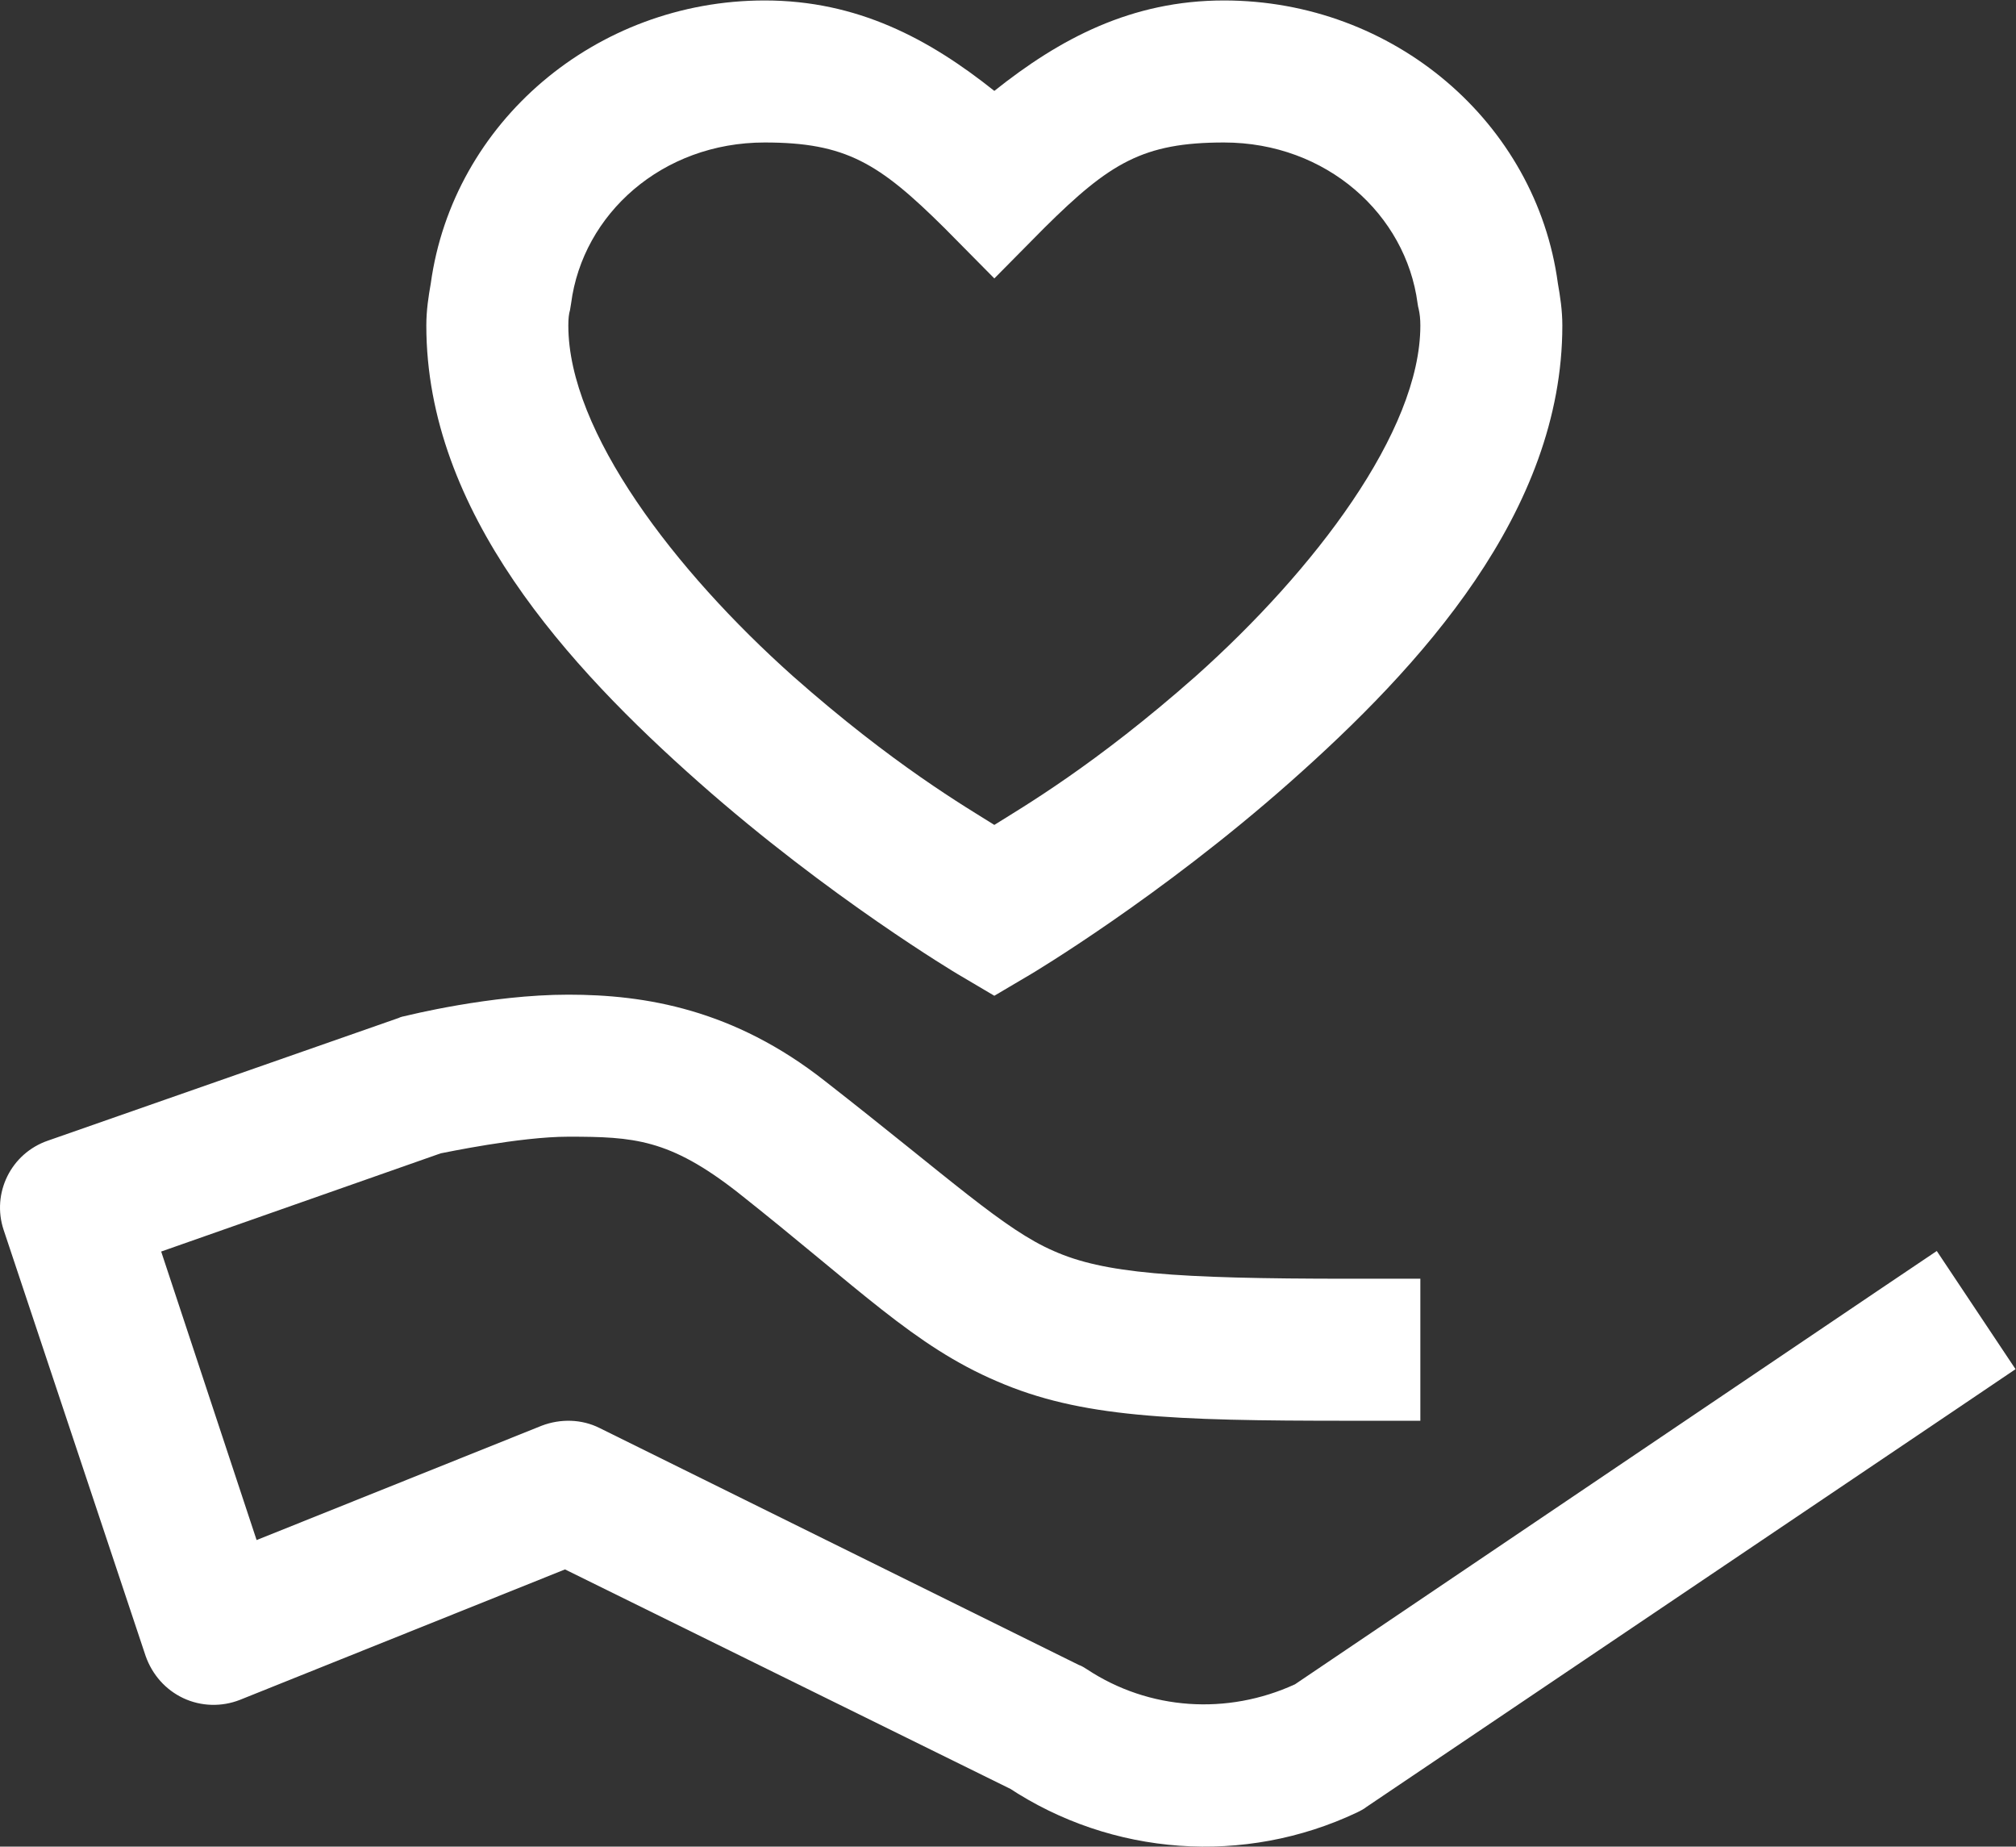 <?xml version="1.0" encoding="UTF-8" standalone="no"?>
<svg
   xmlns:dc="http://purl.org/dc/elements/1.1/"
   xmlns:cc="http://creativecommons.org/ns#"
   xmlns:rdf="http://www.w3.org/1999/02/22-rdf-syntax-ns#"
   xmlns:svg="http://www.w3.org/2000/svg"
   xmlns="http://www.w3.org/2000/svg"
   viewBox="0 0 59.139 54.16"
   height="54.16"
   width="59.139"
   xml:space="preserve"
   id="svg2"
   version="1.1"><rect x="0" y="0" width="59.139" height="54.16" fill="#333333" stroke="none"/><defs
     id="defs6"><clipPath
       id="clipPath18"
       clipPathUnits="userSpaceOnUse"><path
         id="path16"
         d="M 0,40.62 H 44.354 V 0 H 0 Z" /></clipPath></defs><g
     transform="matrix(1.333,0,0,-1.333,0,54.16)"
     id="g10"><g
       id="g12"><g
         clip-path="url(#clipPath18)"
         id="g14"><g
           transform="translate(12.507,18.745)"
           id="g20"><path
             id="path22"
             style="fill:#ffffff;fill-opacity:1;fill-rule:nonzero;stroke:none"
             d="m 0,0 c -1.721,0 -3.564,-0.464 -3.564,-0.464 -0.061,-0.012 -0.123,-0.024 -0.171,-0.049 l -7.715,-2.698 c -0.818,-0.28 -1.245,-1.159 -0.977,-1.965 l 3.125,-9.375 c 0.147,-0.415 0.44,-0.744 0.83,-0.928 0.391,-0.183 0.843,-0.195 1.245,-0.037 l 7.154,2.87 9.936,-4.895 -0.183,0.098 c 2.283,-1.514 5.201,-1.722 7.678,-0.55 0.074,0.036 0.147,0.073 0.208,0.122 l 13,8.765 1.282,0.866 -1.733,2.6 -1.306,-0.879 -12.818,-8.655 c -1.489,-0.683 -3.21,-0.573 -4.577,0.33 -0.061,0.037 -0.11,0.073 -0.184,0.098 L 0.684,-9.533 c -0.391,0.195 -0.855,0.207 -1.27,0.049 L -6.86,-12 l -2.1,6.348 6.152,2.161 c 0.074,0.012 1.734,0.366 2.808,0.366 1.44,0 2.222,-0.049 3.723,-1.221 2.686,-2.124 3.882,-3.381 5.713,-4.162 1.832,-0.794 3.821,-0.867 7.752,-0.867 h 1.562 v 3.125 h -1.562 c -3.882,0 -5.409,0.122 -6.506,0.61 -1.099,0.476 -2.247,1.563 -5.03,3.736 C 3.638,-0.317 1.685,0 0,0 m 4.321,18.75 c 1.783,0 2.515,-0.452 3.955,-1.88 l 1.099,-1.111 1.099,1.111 c 1.44,1.428 2.172,1.88 3.955,1.88 2.259,0 4.004,-1.587 4.26,-3.54 l 0.012,-0.073 0.012,-0.049 c 0.025,-0.11 0.037,-0.22 0.037,-0.366 0,-2.332 -2.344,-5.396 -4.943,-7.715 C 11.597,5.054 9.998,4.126 9.375,3.735 8.752,4.126 7.153,5.054 4.944,7.007 2.344,9.326 0,12.39 0,14.722 c 0,0.158 0.012,0.256 0.037,0.341 l 0.024,0.147 c 0.256,1.965 2.002,3.54 4.26,3.54 m 0,3.125 c -3.723,0 -6.86,-2.686 -7.348,-6.226 -0.049,-0.28 -0.098,-0.586 -0.098,-0.927 0,-4.102 3.125,-7.508 5.994,-10.047 2.868,-2.539 5.7,-4.223 5.7,-4.223 l 0.806,-0.476 0.806,0.476 c 0,0 2.832,1.684 5.7,4.223 2.869,2.539 5.994,5.945 5.994,10.047 0,0.341 -0.049,0.647 -0.098,0.927 -0.476,3.54 -3.613,6.226 -7.348,6.226 -2.038,0 -3.614,-0.842 -5.054,-1.99 -1.44,1.148 -3.015,1.99 -5.054,1.99" /></g></g></g></g></svg>